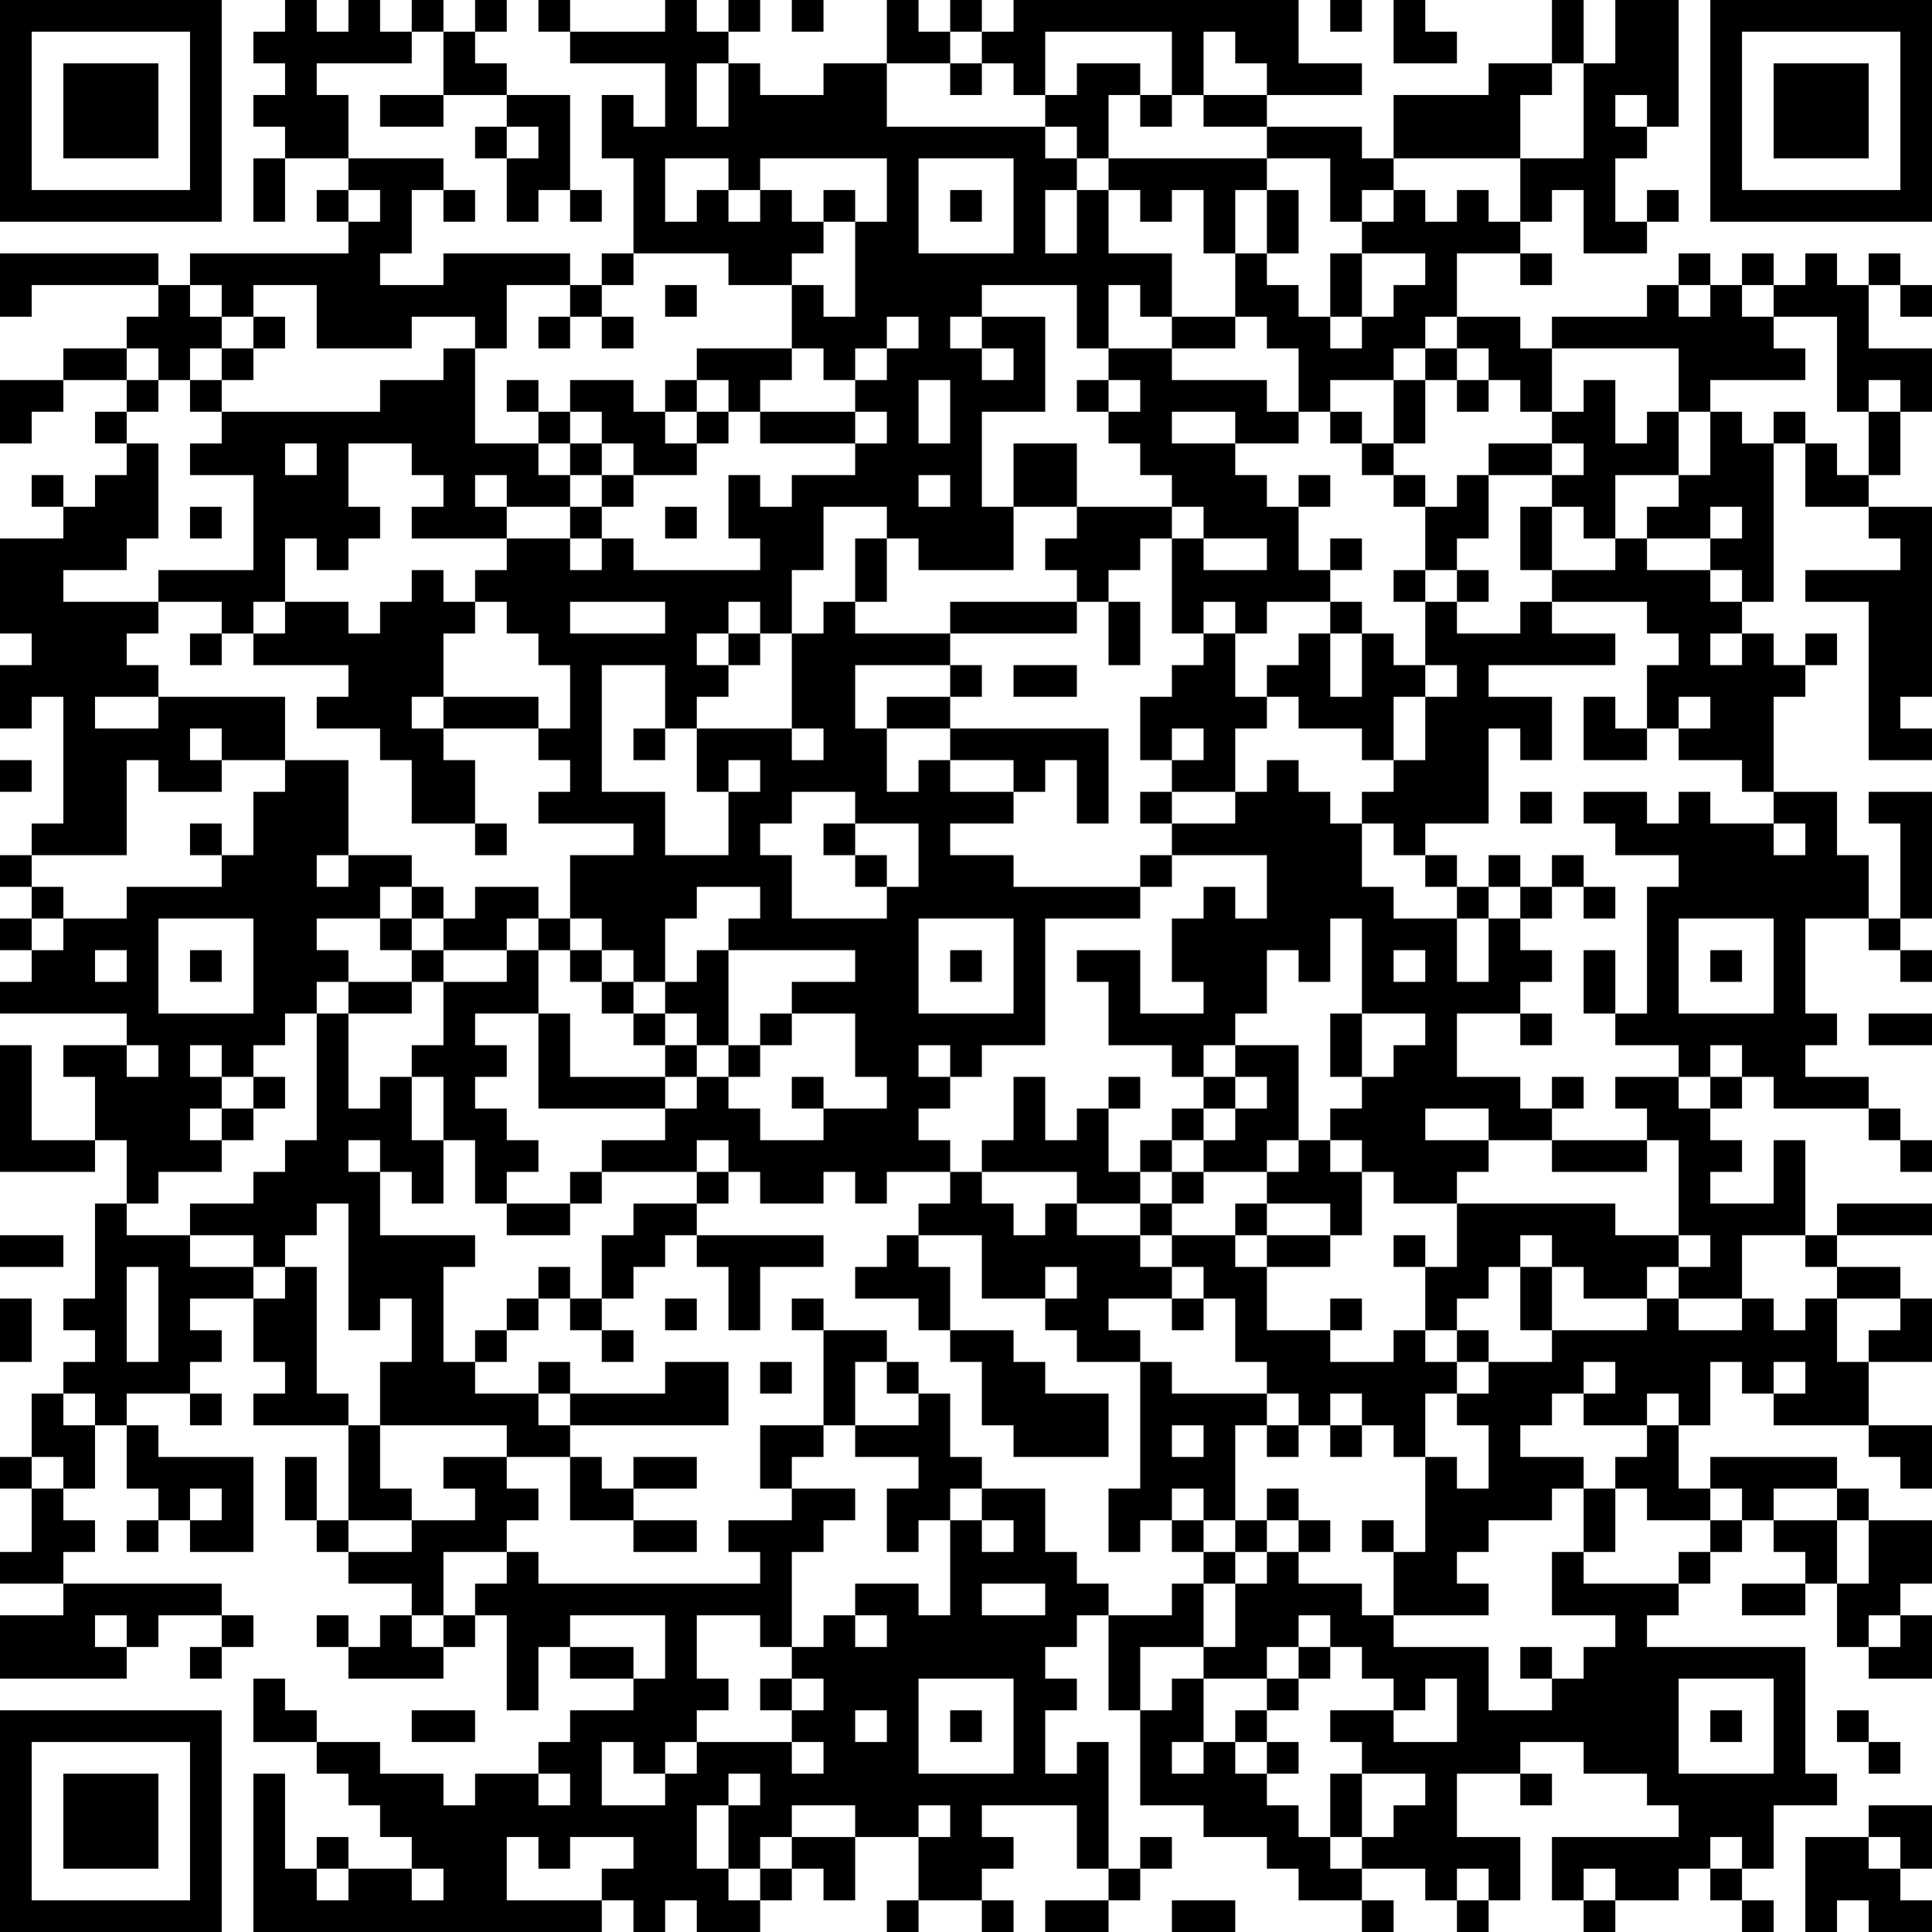 <?xml version="1.0" encoding="UTF-8"?>
<svg xmlns="http://www.w3.org/2000/svg" version="1.1" width="160" height="160" viewBox="0 0 160 160"><rect x="0" y="0" width="160" height="160" fill="#ffffff"/><g transform="scale(2.623)"><g transform="translate(0,0)"><path fill-rule="evenodd" d="M9 0L9 1L8 1L8 2L9 2L9 3L8 3L8 4L9 4L9 5L8 5L8 7L9 7L9 5L11 5L11 6L10 6L10 7L11 7L11 8L6 8L6 9L5 9L5 8L0 8L0 10L1 10L1 9L5 9L5 10L4 10L4 11L2 11L2 12L0 12L0 14L1 14L1 13L2 13L2 12L4 12L4 13L3 13L3 14L4 14L4 15L3 15L3 16L2 16L2 15L1 15L1 16L2 16L2 17L0 17L0 20L1 20L1 21L0 21L0 23L1 23L1 22L2 22L2 26L1 26L1 27L0 27L0 28L1 28L1 29L0 29L0 30L1 30L1 31L0 31L0 32L4 32L4 33L2 33L2 34L3 34L3 36L1 36L1 33L0 33L0 37L3 37L3 36L4 36L4 38L3 38L3 41L2 41L2 42L3 42L3 43L2 43L2 44L1 44L1 46L0 46L0 47L1 47L1 49L0 49L0 50L2 50L2 51L0 51L0 53L4 53L4 52L5 52L5 51L7 51L7 52L6 52L6 53L7 53L7 52L8 52L8 51L7 51L7 50L2 50L2 49L3 49L3 48L2 48L2 47L3 47L3 45L4 45L4 47L5 47L5 48L4 48L4 49L5 49L5 48L6 48L6 49L8 49L8 46L5 46L5 45L4 45L4 44L6 44L6 45L7 45L7 44L6 44L6 43L7 43L7 42L6 42L6 41L8 41L8 43L9 43L9 44L8 44L8 45L11 45L11 48L10 48L10 46L9 46L9 48L10 48L10 49L11 49L11 50L13 50L13 51L12 51L12 52L11 52L11 51L10 51L10 52L11 52L11 53L14 53L14 52L15 52L15 51L16 51L16 54L17 54L17 52L18 52L18 53L20 53L20 54L18 54L18 55L17 55L17 56L15 56L15 57L14 57L14 56L12 56L12 55L10 55L10 54L9 54L9 53L8 53L8 55L10 55L10 56L11 56L11 57L12 57L12 58L13 58L13 59L11 59L11 58L10 58L10 59L9 59L9 56L8 56L8 61L19 61L19 60L20 60L20 61L21 61L21 60L22 60L22 61L24 61L24 60L25 60L25 59L26 59L26 60L27 60L27 58L29 58L29 60L28 60L28 61L29 61L29 60L31 60L31 61L32 61L32 60L31 60L31 59L32 59L32 58L31 58L31 57L34 57L34 59L35 59L35 60L33 60L33 61L35 61L35 60L36 60L36 59L37 59L37 58L36 58L36 59L35 59L35 55L34 55L34 56L33 56L33 54L34 54L34 53L33 53L33 52L34 52L34 51L35 51L35 54L36 54L36 57L38 57L38 58L40 58L40 59L41 59L41 60L43 60L43 61L44 61L44 60L43 60L43 59L45 59L45 60L46 60L46 61L47 61L47 60L48 60L48 58L46 58L46 56L48 56L48 57L49 57L49 56L48 56L48 55L50 55L50 56L52 56L52 57L53 57L53 58L49 58L49 60L50 60L50 61L51 61L51 60L53 60L53 59L54 59L54 60L55 60L55 61L56 61L56 60L55 60L55 59L56 59L56 57L58 57L58 56L57 56L57 52L52 52L52 51L53 51L53 50L54 50L54 49L55 49L55 48L56 48L56 49L57 49L57 50L55 50L55 51L57 51L57 50L58 50L58 52L59 52L59 53L61 53L61 51L60 51L60 50L61 50L61 48L59 48L59 47L58 47L58 46L54 46L54 47L53 47L53 45L54 45L54 43L55 43L55 44L56 44L56 45L59 45L59 46L60 46L60 47L61 47L61 45L59 45L59 43L61 43L61 41L60 41L60 40L58 40L58 39L61 39L61 38L58 38L58 39L57 39L57 36L56 36L56 38L54 38L54 37L55 37L55 36L54 36L54 35L55 35L55 34L56 34L56 35L59 35L59 36L60 36L60 37L61 37L61 36L60 36L60 35L59 35L59 34L57 34L57 33L58 33L58 32L57 32L57 29L59 29L59 30L60 30L60 31L61 31L61 30L60 30L60 29L61 29L61 25L59 25L59 26L60 26L60 29L59 29L59 27L58 27L58 25L56 25L56 22L57 22L57 21L58 21L58 20L57 20L57 21L56 21L56 20L55 20L55 19L56 19L56 14L57 14L57 16L59 16L59 17L60 17L60 18L57 18L57 19L59 19L59 24L61 24L61 23L60 23L60 22L61 22L61 16L59 16L59 15L60 15L60 13L61 13L61 11L59 11L59 9L60 9L60 10L61 10L61 9L60 9L60 8L59 8L59 9L58 9L58 8L57 8L57 9L56 9L56 8L55 8L55 9L54 9L54 8L53 8L53 9L52 9L52 10L49 10L49 11L48 11L48 10L46 10L46 8L48 8L48 9L49 9L49 8L48 8L48 7L49 7L49 6L50 6L50 8L52 8L52 7L53 7L53 6L52 6L52 7L51 7L51 5L52 5L52 4L53 4L53 0L51 0L51 2L50 2L50 0L49 0L49 2L47 2L47 3L44 3L44 5L43 5L43 4L40 4L40 3L43 3L43 2L41 2L41 0L32 0L32 1L31 1L31 0L30 0L30 1L29 1L29 0L28 0L28 2L26 2L26 3L24 3L24 2L23 2L23 1L24 1L24 0L23 0L23 1L22 1L22 0L21 0L21 1L18 1L18 0L17 0L17 1L18 1L18 2L21 2L21 4L20 4L20 3L19 3L19 5L20 5L20 8L19 8L19 9L18 9L18 8L14 8L14 9L12 9L12 8L13 8L13 6L14 6L14 7L15 7L15 6L14 6L14 5L11 5L11 3L10 3L10 2L13 2L13 1L14 1L14 3L12 3L12 4L14 4L14 3L16 3L16 4L15 4L15 5L16 5L16 7L17 7L17 6L18 6L18 7L19 7L19 6L18 6L18 3L16 3L16 2L15 2L15 1L16 1L16 0L15 0L15 1L14 1L14 0L13 0L13 1L12 1L12 0L11 0L11 1L10 1L10 0ZM25 0L25 1L26 1L26 0ZM42 0L42 1L43 1L43 0ZM44 0L44 2L46 2L46 1L45 1L45 0ZM30 1L30 2L28 2L28 4L33 4L33 5L34 5L34 6L33 6L33 8L34 8L34 6L35 6L35 8L37 8L37 10L36 10L36 9L35 9L35 11L34 11L34 9L31 9L31 10L30 10L30 11L31 11L31 12L32 12L32 11L31 11L31 10L33 10L33 13L31 13L31 16L32 16L32 18L29 18L29 17L28 17L28 16L26 16L26 18L25 18L25 20L24 20L24 19L23 19L23 20L22 20L22 21L23 21L23 22L22 22L22 23L21 23L21 21L19 21L19 25L21 25L21 27L23 27L23 25L24 25L24 24L23 24L23 25L22 25L22 23L25 23L25 24L26 24L26 23L25 23L25 20L26 20L26 19L27 19L27 20L30 20L30 21L27 21L27 23L28 23L28 25L29 25L29 24L30 24L30 25L32 25L32 26L30 26L30 27L32 27L32 28L36 28L36 29L33 29L33 33L31 33L31 34L30 34L30 33L29 33L29 34L30 34L30 35L29 35L29 36L30 36L30 37L28 37L28 38L27 38L27 37L26 37L26 38L24 38L24 37L23 37L23 36L22 36L22 37L19 37L19 36L21 36L21 35L22 35L22 34L23 34L23 35L24 35L24 36L26 36L26 35L28 35L28 34L27 34L27 32L25 32L25 31L27 31L27 30L23 30L23 29L24 29L24 28L22 28L22 29L21 29L21 31L20 31L20 30L19 30L19 29L18 29L18 27L20 27L20 26L17 26L17 25L18 25L18 24L17 24L17 23L18 23L18 21L17 21L17 20L16 20L16 19L15 19L15 18L16 18L16 17L18 17L18 18L19 18L19 17L20 17L20 18L24 18L24 17L23 17L23 15L24 15L24 16L25 16L25 15L27 15L27 14L28 14L28 13L27 13L27 12L28 12L28 11L29 11L29 10L28 10L28 11L27 11L27 12L26 12L26 11L25 11L25 9L26 9L26 10L27 10L27 7L28 7L28 5L24 5L24 6L23 6L23 5L21 5L21 7L22 7L22 6L23 6L23 7L24 7L24 6L25 6L25 7L26 7L26 8L25 8L25 9L23 9L23 8L20 8L20 9L19 9L19 10L18 10L18 9L16 9L16 11L15 11L15 10L13 10L13 11L10 11L10 9L8 9L8 10L7 10L7 9L6 9L6 10L7 10L7 11L6 11L6 12L5 12L5 11L4 11L4 12L5 12L5 13L4 13L4 14L5 14L5 17L4 17L4 18L2 18L2 19L5 19L5 20L4 20L4 21L5 21L5 22L3 22L3 23L5 23L5 22L9 22L9 24L7 24L7 23L6 23L6 24L7 24L7 25L5 25L5 24L4 24L4 27L1 27L1 28L2 28L2 29L1 29L1 30L2 30L2 29L4 29L4 28L7 28L7 27L8 27L8 25L9 25L9 24L11 24L11 27L10 27L10 28L11 28L11 27L13 27L13 28L12 28L12 29L10 29L10 30L11 30L11 31L10 31L10 32L9 32L9 33L8 33L8 34L7 34L7 33L6 33L6 34L7 34L7 35L6 35L6 36L7 36L7 37L5 37L5 38L4 38L4 39L6 39L6 40L8 40L8 41L9 41L9 40L10 40L10 44L11 44L11 45L12 45L12 47L13 47L13 48L11 48L11 49L13 49L13 48L15 48L15 47L14 47L14 46L16 46L16 47L17 47L17 48L16 48L16 49L14 49L14 51L13 51L13 52L14 52L14 51L15 51L15 50L16 50L16 49L17 49L17 50L24 50L24 49L23 49L23 48L25 48L25 47L27 47L27 48L26 48L26 49L25 49L25 52L24 52L24 51L22 51L22 53L23 53L23 54L22 54L22 55L21 55L21 56L20 56L20 55L19 55L19 57L21 57L21 56L22 56L22 55L25 55L25 56L26 56L26 55L25 55L25 54L26 54L26 53L25 53L25 52L26 52L26 51L27 51L27 52L28 52L28 51L27 51L27 50L29 50L29 51L30 51L30 48L31 48L31 49L32 49L32 48L31 48L31 47L33 47L33 49L34 49L34 50L35 50L35 51L37 51L37 50L38 50L38 52L36 52L36 54L37 54L37 53L38 53L38 55L37 55L37 56L38 56L38 55L39 55L39 56L40 56L40 57L41 57L41 58L42 58L42 59L43 59L43 58L44 58L44 57L45 57L45 56L43 56L43 55L42 55L42 54L44 54L44 55L46 55L46 53L45 53L45 54L44 54L44 53L43 53L43 52L42 52L42 51L41 51L41 52L40 52L40 53L38 53L38 52L39 52L39 50L40 50L40 49L41 49L41 50L43 50L43 51L44 51L44 52L47 52L47 54L49 54L49 53L50 53L50 52L51 52L51 51L49 51L49 49L50 49L50 50L53 50L53 49L54 49L54 48L55 48L55 47L54 47L54 48L52 48L52 47L51 47L51 46L52 46L52 45L53 45L53 44L52 44L52 45L50 45L50 44L51 44L51 43L50 43L50 44L49 44L49 45L48 45L48 46L50 46L50 47L49 47L49 48L47 48L47 49L46 49L46 50L47 50L47 51L44 51L44 49L45 49L45 46L46 46L46 47L47 47L47 45L46 45L46 44L47 44L47 43L49 43L49 42L52 42L52 41L53 41L53 42L55 42L55 41L56 41L56 42L57 42L57 41L58 41L58 43L59 43L59 42L60 42L60 41L58 41L58 40L57 40L57 39L55 39L55 41L53 41L53 40L54 40L54 39L53 39L53 36L52 36L52 35L51 35L51 34L53 34L53 35L54 35L54 34L55 34L55 33L54 33L54 34L53 34L53 33L51 33L51 32L52 32L52 28L53 28L53 27L51 27L51 26L50 26L50 25L52 25L52 26L53 26L53 25L54 25L54 26L56 26L56 27L57 27L57 26L56 26L56 25L55 25L55 24L53 24L53 23L54 23L54 22L53 22L53 23L52 23L52 21L53 21L53 20L52 20L52 19L49 19L49 18L51 18L51 17L52 17L52 18L54 18L54 19L55 19L55 18L54 18L54 17L55 17L55 16L54 16L54 17L52 17L52 16L53 16L53 15L54 15L54 13L55 13L55 14L56 14L56 13L57 13L57 14L58 14L58 15L59 15L59 13L60 13L60 12L59 12L59 13L58 13L58 10L56 10L56 9L55 9L55 10L56 10L56 11L57 11L57 12L54 12L54 13L53 13L53 11L49 11L49 13L48 13L48 12L47 12L47 11L46 11L46 10L45 10L45 11L44 11L44 12L42 12L42 13L41 13L41 11L40 11L40 10L39 10L39 8L40 8L40 9L41 9L41 10L42 10L42 11L43 11L43 10L44 10L44 9L45 9L45 8L43 8L43 7L44 7L44 6L45 6L45 7L46 7L46 6L47 6L47 7L48 7L48 5L50 5L50 2L49 2L49 3L48 3L48 5L44 5L44 6L43 6L43 7L42 7L42 5L40 5L40 4L38 4L38 3L40 3L40 2L39 2L39 1L38 1L38 3L37 3L37 1L33 1L33 3L32 3L32 2L31 2L31 1ZM22 2L22 4L23 4L23 2ZM30 2L30 3L31 3L31 2ZM34 2L34 3L33 3L33 4L34 4L34 5L35 5L35 6L36 6L36 7L37 7L37 6L38 6L38 8L39 8L39 6L40 6L40 8L41 8L41 6L40 6L40 5L35 5L35 3L36 3L36 4L37 4L37 3L36 3L36 2ZM51 3L51 4L52 4L52 3ZM16 4L16 5L17 5L17 4ZM29 5L29 8L32 8L32 5ZM11 6L11 7L12 7L12 6ZM26 6L26 7L27 7L27 6ZM30 6L30 7L31 7L31 6ZM42 8L42 10L43 10L43 8ZM21 9L21 10L22 10L22 9ZM53 9L53 10L54 10L54 9ZM8 10L8 11L7 11L7 12L6 12L6 13L7 13L7 14L6 14L6 15L8 15L8 18L5 18L5 19L7 19L7 20L6 20L6 21L7 21L7 20L8 20L8 21L11 21L11 22L10 22L10 23L12 23L12 24L13 24L13 26L15 26L15 27L16 27L16 26L15 26L15 24L14 24L14 23L17 23L17 22L14 22L14 20L15 20L15 19L14 19L14 18L13 18L13 19L12 19L12 20L11 20L11 19L9 19L9 17L10 17L10 18L11 18L11 17L12 17L12 16L11 16L11 14L13 14L13 15L14 15L14 16L13 16L13 17L16 17L16 16L18 16L18 17L19 17L19 16L20 16L20 15L22 15L22 14L23 14L23 13L24 13L24 14L27 14L27 13L24 13L24 12L25 12L25 11L22 11L22 12L21 12L21 13L20 13L20 12L18 12L18 13L17 13L17 12L16 12L16 13L17 13L17 14L15 14L15 11L14 11L14 12L12 12L12 13L7 13L7 12L8 12L8 11L9 11L9 10ZM17 10L17 11L18 11L18 10ZM19 10L19 11L20 11L20 10ZM37 10L37 11L35 11L35 12L34 12L34 13L35 13L35 14L36 14L36 15L37 15L37 16L34 16L34 14L32 14L32 16L34 16L34 17L33 17L33 18L34 18L34 19L30 19L30 20L34 20L34 19L35 19L35 21L36 21L36 19L35 19L35 18L36 18L36 17L37 17L37 20L38 20L38 21L37 21L37 22L36 22L36 24L37 24L37 25L36 25L36 26L37 26L37 27L36 27L36 28L37 28L37 27L40 27L40 29L39 29L39 28L38 28L38 29L37 29L37 31L38 31L38 32L36 32L36 30L34 30L34 31L35 31L35 33L37 33L37 34L38 34L38 35L37 35L37 36L36 36L36 37L35 37L35 35L36 35L36 34L35 34L35 35L34 35L34 36L33 36L33 34L32 34L32 36L31 36L31 37L30 37L30 38L29 38L29 39L28 39L28 40L27 40L27 41L29 41L29 42L30 42L30 43L31 43L31 45L32 45L32 46L35 46L35 44L33 44L33 43L32 43L32 42L30 42L30 40L29 40L29 39L31 39L31 41L33 41L33 42L34 42L34 43L36 43L36 47L35 47L35 49L36 49L36 48L37 48L37 49L38 49L38 50L39 50L39 49L40 49L40 48L41 48L41 49L42 49L42 48L41 48L41 47L40 47L40 48L39 48L39 45L40 45L40 46L41 46L41 45L42 45L42 46L43 46L43 45L44 45L44 46L45 46L45 44L46 44L46 43L47 43L47 42L46 42L46 41L47 41L47 40L48 40L48 42L49 42L49 40L50 40L50 41L52 41L52 40L53 40L53 39L51 39L51 38L46 38L46 37L47 37L47 36L49 36L49 37L52 37L52 36L49 36L49 35L50 35L50 34L49 34L49 35L48 35L48 34L46 34L46 32L48 32L48 33L49 33L49 32L48 32L48 31L49 31L49 30L48 30L48 29L49 29L49 28L50 28L50 29L51 29L51 28L50 28L50 27L49 27L49 28L48 28L48 27L47 27L47 28L46 28L46 27L45 27L45 26L47 26L47 23L48 23L48 24L49 24L49 22L47 22L47 21L51 21L51 20L49 20L49 19L48 19L48 20L46 20L46 19L47 19L47 18L46 18L46 17L47 17L47 15L49 15L49 16L48 16L48 18L49 18L49 16L50 16L50 17L51 17L51 15L53 15L53 13L52 13L52 14L51 14L51 12L50 12L50 13L49 13L49 14L47 14L47 15L46 15L46 16L45 16L45 15L44 15L44 14L45 14L45 12L46 12L46 13L47 13L47 12L46 12L46 11L45 11L45 12L44 12L44 14L43 14L43 13L42 13L42 14L43 14L43 15L44 15L44 16L45 16L45 18L44 18L44 19L45 19L45 21L44 21L44 20L43 20L43 19L42 19L42 18L43 18L43 17L42 17L42 18L41 18L41 16L42 16L42 15L41 15L41 16L40 16L40 15L39 15L39 14L41 14L41 13L40 13L40 12L37 12L37 11L39 11L39 10ZM22 12L22 13L21 13L21 14L22 14L22 13L23 13L23 12ZM29 12L29 14L30 14L30 12ZM35 12L35 13L36 13L36 12ZM18 13L18 14L17 14L17 15L18 15L18 16L19 16L19 15L20 15L20 14L19 14L19 13ZM37 13L37 14L39 14L39 13ZM9 14L9 15L10 15L10 14ZM18 14L18 15L19 15L19 14ZM49 14L49 15L50 15L50 14ZM15 15L15 16L16 16L16 15ZM29 15L29 16L30 16L30 15ZM6 16L6 17L7 17L7 16ZM21 16L21 17L22 17L22 16ZM37 16L37 17L38 17L38 18L40 18L40 17L38 17L38 16ZM27 17L27 19L28 19L28 17ZM45 18L45 19L46 19L46 18ZM8 19L8 20L9 20L9 19ZM18 19L18 20L21 20L21 19ZM38 19L38 20L39 20L39 22L40 22L40 23L39 23L39 25L37 25L37 26L39 26L39 25L40 25L40 24L41 24L41 25L42 25L42 26L43 26L43 28L44 28L44 29L46 29L46 31L47 31L47 29L48 29L48 28L47 28L47 29L46 29L46 28L45 28L45 27L44 27L44 26L43 26L43 25L44 25L44 24L45 24L45 22L46 22L46 21L45 21L45 22L44 22L44 24L43 24L43 23L41 23L41 22L40 22L40 21L41 21L41 20L42 20L42 22L43 22L43 20L42 20L42 19L40 19L40 20L39 20L39 19ZM23 20L23 21L24 21L24 20ZM54 20L54 21L55 21L55 20ZM30 21L30 22L28 22L28 23L30 23L30 24L32 24L32 25L33 25L33 24L34 24L34 26L35 26L35 23L30 23L30 22L31 22L31 21ZM32 21L32 22L34 22L34 21ZM13 22L13 23L14 23L14 22ZM50 22L50 24L52 24L52 23L51 23L51 22ZM20 23L20 24L21 24L21 23ZM37 23L37 24L38 24L38 23ZM0 24L0 25L1 25L1 24ZM25 25L25 26L24 26L24 27L25 27L25 29L28 29L28 28L29 28L29 26L27 26L27 25ZM48 25L48 26L49 26L49 25ZM6 26L6 27L7 27L7 26ZM26 26L26 27L27 27L27 28L28 28L28 27L27 27L27 26ZM13 28L13 29L12 29L12 30L13 30L13 31L11 31L11 32L10 32L10 36L9 36L9 37L8 37L8 38L6 38L6 39L8 39L8 40L9 40L9 39L10 39L10 38L11 38L11 42L12 42L12 41L13 41L13 43L12 43L12 45L16 45L16 46L18 46L18 48L20 48L20 49L22 49L22 48L20 48L20 47L22 47L22 46L20 46L20 47L19 47L19 46L18 46L18 45L23 45L23 43L21 43L21 44L18 44L18 43L17 43L17 44L15 44L15 43L16 43L16 42L17 42L17 41L18 41L18 42L19 42L19 43L20 43L20 42L19 42L19 41L20 41L20 40L21 40L21 39L22 39L22 40L23 40L23 42L24 42L24 40L26 40L26 39L22 39L22 38L23 38L23 37L22 37L22 38L20 38L20 39L19 39L19 41L18 41L18 40L17 40L17 41L16 41L16 42L15 42L15 43L14 43L14 40L15 40L15 39L12 39L12 37L13 37L13 38L14 38L14 36L15 36L15 38L16 38L16 39L18 39L18 38L19 38L19 37L18 37L18 38L16 38L16 37L17 37L17 36L16 36L16 35L15 35L15 34L16 34L16 33L15 33L15 32L17 32L17 35L21 35L21 34L22 34L22 33L23 33L23 34L24 34L24 33L25 33L25 32L24 32L24 33L23 33L23 30L22 30L22 31L21 31L21 32L20 32L20 31L19 31L19 30L18 30L18 29L17 29L17 28L15 28L15 29L14 29L14 28ZM5 29L5 32L8 32L8 29ZM13 29L13 30L14 30L14 31L13 31L13 32L11 32L11 35L12 35L12 34L13 34L13 36L14 36L14 34L13 34L13 33L14 33L14 31L16 31L16 30L17 30L17 32L18 32L18 34L21 34L21 33L22 33L22 32L21 32L21 33L20 33L20 32L19 32L19 31L18 31L18 30L17 30L17 29L16 29L16 30L14 30L14 29ZM29 29L29 32L32 32L32 29ZM42 29L42 31L41 31L41 30L40 30L40 32L39 32L39 33L38 33L38 34L39 34L39 35L38 35L38 36L37 36L37 37L36 37L36 38L34 38L34 37L31 37L31 38L32 38L32 39L33 39L33 38L34 38L34 39L36 39L36 40L37 40L37 41L35 41L35 42L36 42L36 43L37 43L37 44L40 44L40 45L41 45L41 44L40 44L40 43L39 43L39 41L38 41L38 40L37 40L37 39L39 39L39 40L40 40L40 42L42 42L42 43L44 43L44 42L45 42L45 43L46 43L46 42L45 42L45 40L46 40L46 38L44 38L44 37L43 37L43 36L42 36L42 35L43 35L43 34L44 34L44 33L45 33L45 32L43 32L43 29ZM53 29L53 32L56 32L56 29ZM3 30L3 31L4 31L4 30ZM6 30L6 31L7 31L7 30ZM30 30L30 31L31 31L31 30ZM44 30L44 31L45 31L45 30ZM50 30L50 32L51 32L51 30ZM54 30L54 31L55 31L55 30ZM42 32L42 34L43 34L43 32ZM59 32L59 33L61 33L61 32ZM4 33L4 34L5 34L5 33ZM39 33L39 34L40 34L40 35L39 35L39 36L38 36L38 37L37 37L37 38L36 38L36 39L37 39L37 38L38 38L38 37L40 37L40 38L39 38L39 39L40 39L40 40L42 40L42 39L43 39L43 37L42 37L42 36L41 36L41 33ZM8 34L8 35L7 35L7 36L8 36L8 35L9 35L9 34ZM25 34L25 35L26 35L26 34ZM45 35L45 36L47 36L47 35ZM11 36L11 37L12 37L12 36ZM40 36L40 37L41 37L41 36ZM40 38L40 39L42 39L42 38ZM0 39L0 40L2 40L2 39ZM44 39L44 40L45 40L45 39ZM48 39L48 40L49 40L49 39ZM4 40L4 43L5 43L5 40ZM33 40L33 41L34 41L34 40ZM0 41L0 43L1 43L1 41ZM21 41L21 42L22 42L22 41ZM25 41L25 42L26 42L26 45L24 45L24 47L25 47L25 46L26 46L26 45L27 45L27 46L29 46L29 47L28 47L28 49L29 49L29 48L30 48L30 47L31 47L31 46L30 46L30 44L29 44L29 43L28 43L28 42L26 42L26 41ZM37 41L37 42L38 42L38 41ZM42 41L42 42L43 42L43 41ZM24 43L24 44L25 44L25 43ZM27 43L27 45L29 45L29 44L28 44L28 43ZM56 43L56 44L57 44L57 43ZM2 44L2 45L3 45L3 44ZM17 44L17 45L18 45L18 44ZM42 44L42 45L43 45L43 44ZM37 45L37 46L38 46L38 45ZM1 46L1 47L2 47L2 46ZM6 47L6 48L7 48L7 47ZM37 47L37 48L38 48L38 49L39 49L39 48L38 48L38 47ZM50 47L50 49L51 49L51 47ZM56 47L56 48L58 48L58 50L59 50L59 48L58 48L58 47ZM43 48L43 49L44 49L44 48ZM31 50L31 51L33 51L33 50ZM3 51L3 52L4 52L4 51ZM18 51L18 52L20 52L20 53L21 53L21 51ZM59 51L59 52L60 52L60 51ZM41 52L41 53L40 53L40 54L39 54L39 55L40 55L40 56L41 56L41 55L40 55L40 54L41 54L41 53L42 53L42 52ZM48 52L48 53L49 53L49 52ZM24 53L24 54L25 54L25 53ZM29 53L29 56L32 56L32 53ZM53 53L53 56L56 56L56 53ZM13 54L13 55L15 55L15 54ZM27 54L27 55L28 55L28 54ZM30 54L30 55L31 55L31 54ZM54 54L54 55L55 55L55 54ZM58 54L58 55L59 55L59 56L60 56L60 55L59 55L59 54ZM17 56L17 57L18 57L18 56ZM23 56L23 57L22 57L22 59L23 59L23 60L24 60L24 59L25 59L25 58L27 58L27 57L25 57L25 58L24 58L24 59L23 59L23 57L24 57L24 56ZM42 56L42 58L43 58L43 56ZM29 57L29 58L30 58L30 57ZM59 57L59 58L57 58L57 61L58 61L58 60L59 60L59 61L61 61L61 60L60 60L60 59L61 59L61 57ZM16 58L16 60L19 60L19 59L20 59L20 58L18 58L18 59L17 59L17 58ZM54 58L54 59L55 59L55 58ZM59 58L59 59L60 59L60 58ZM10 59L10 60L11 60L11 59ZM13 59L13 60L14 60L14 59ZM46 59L46 60L47 60L47 59ZM50 59L50 60L51 60L51 59ZM37 60L37 61L39 61L39 60ZM0 0L0 7L7 7L7 0ZM1 1L1 6L6 6L6 1ZM2 2L2 5L5 5L5 2ZM54 0L54 7L61 7L61 0ZM55 1L55 6L60 6L60 1ZM56 2L56 5L59 5L59 2ZM0 54L0 61L7 61L7 54ZM1 55L1 60L6 60L6 55ZM2 56L2 59L5 59L5 56Z" fill="#000000"/></g></g></svg>
